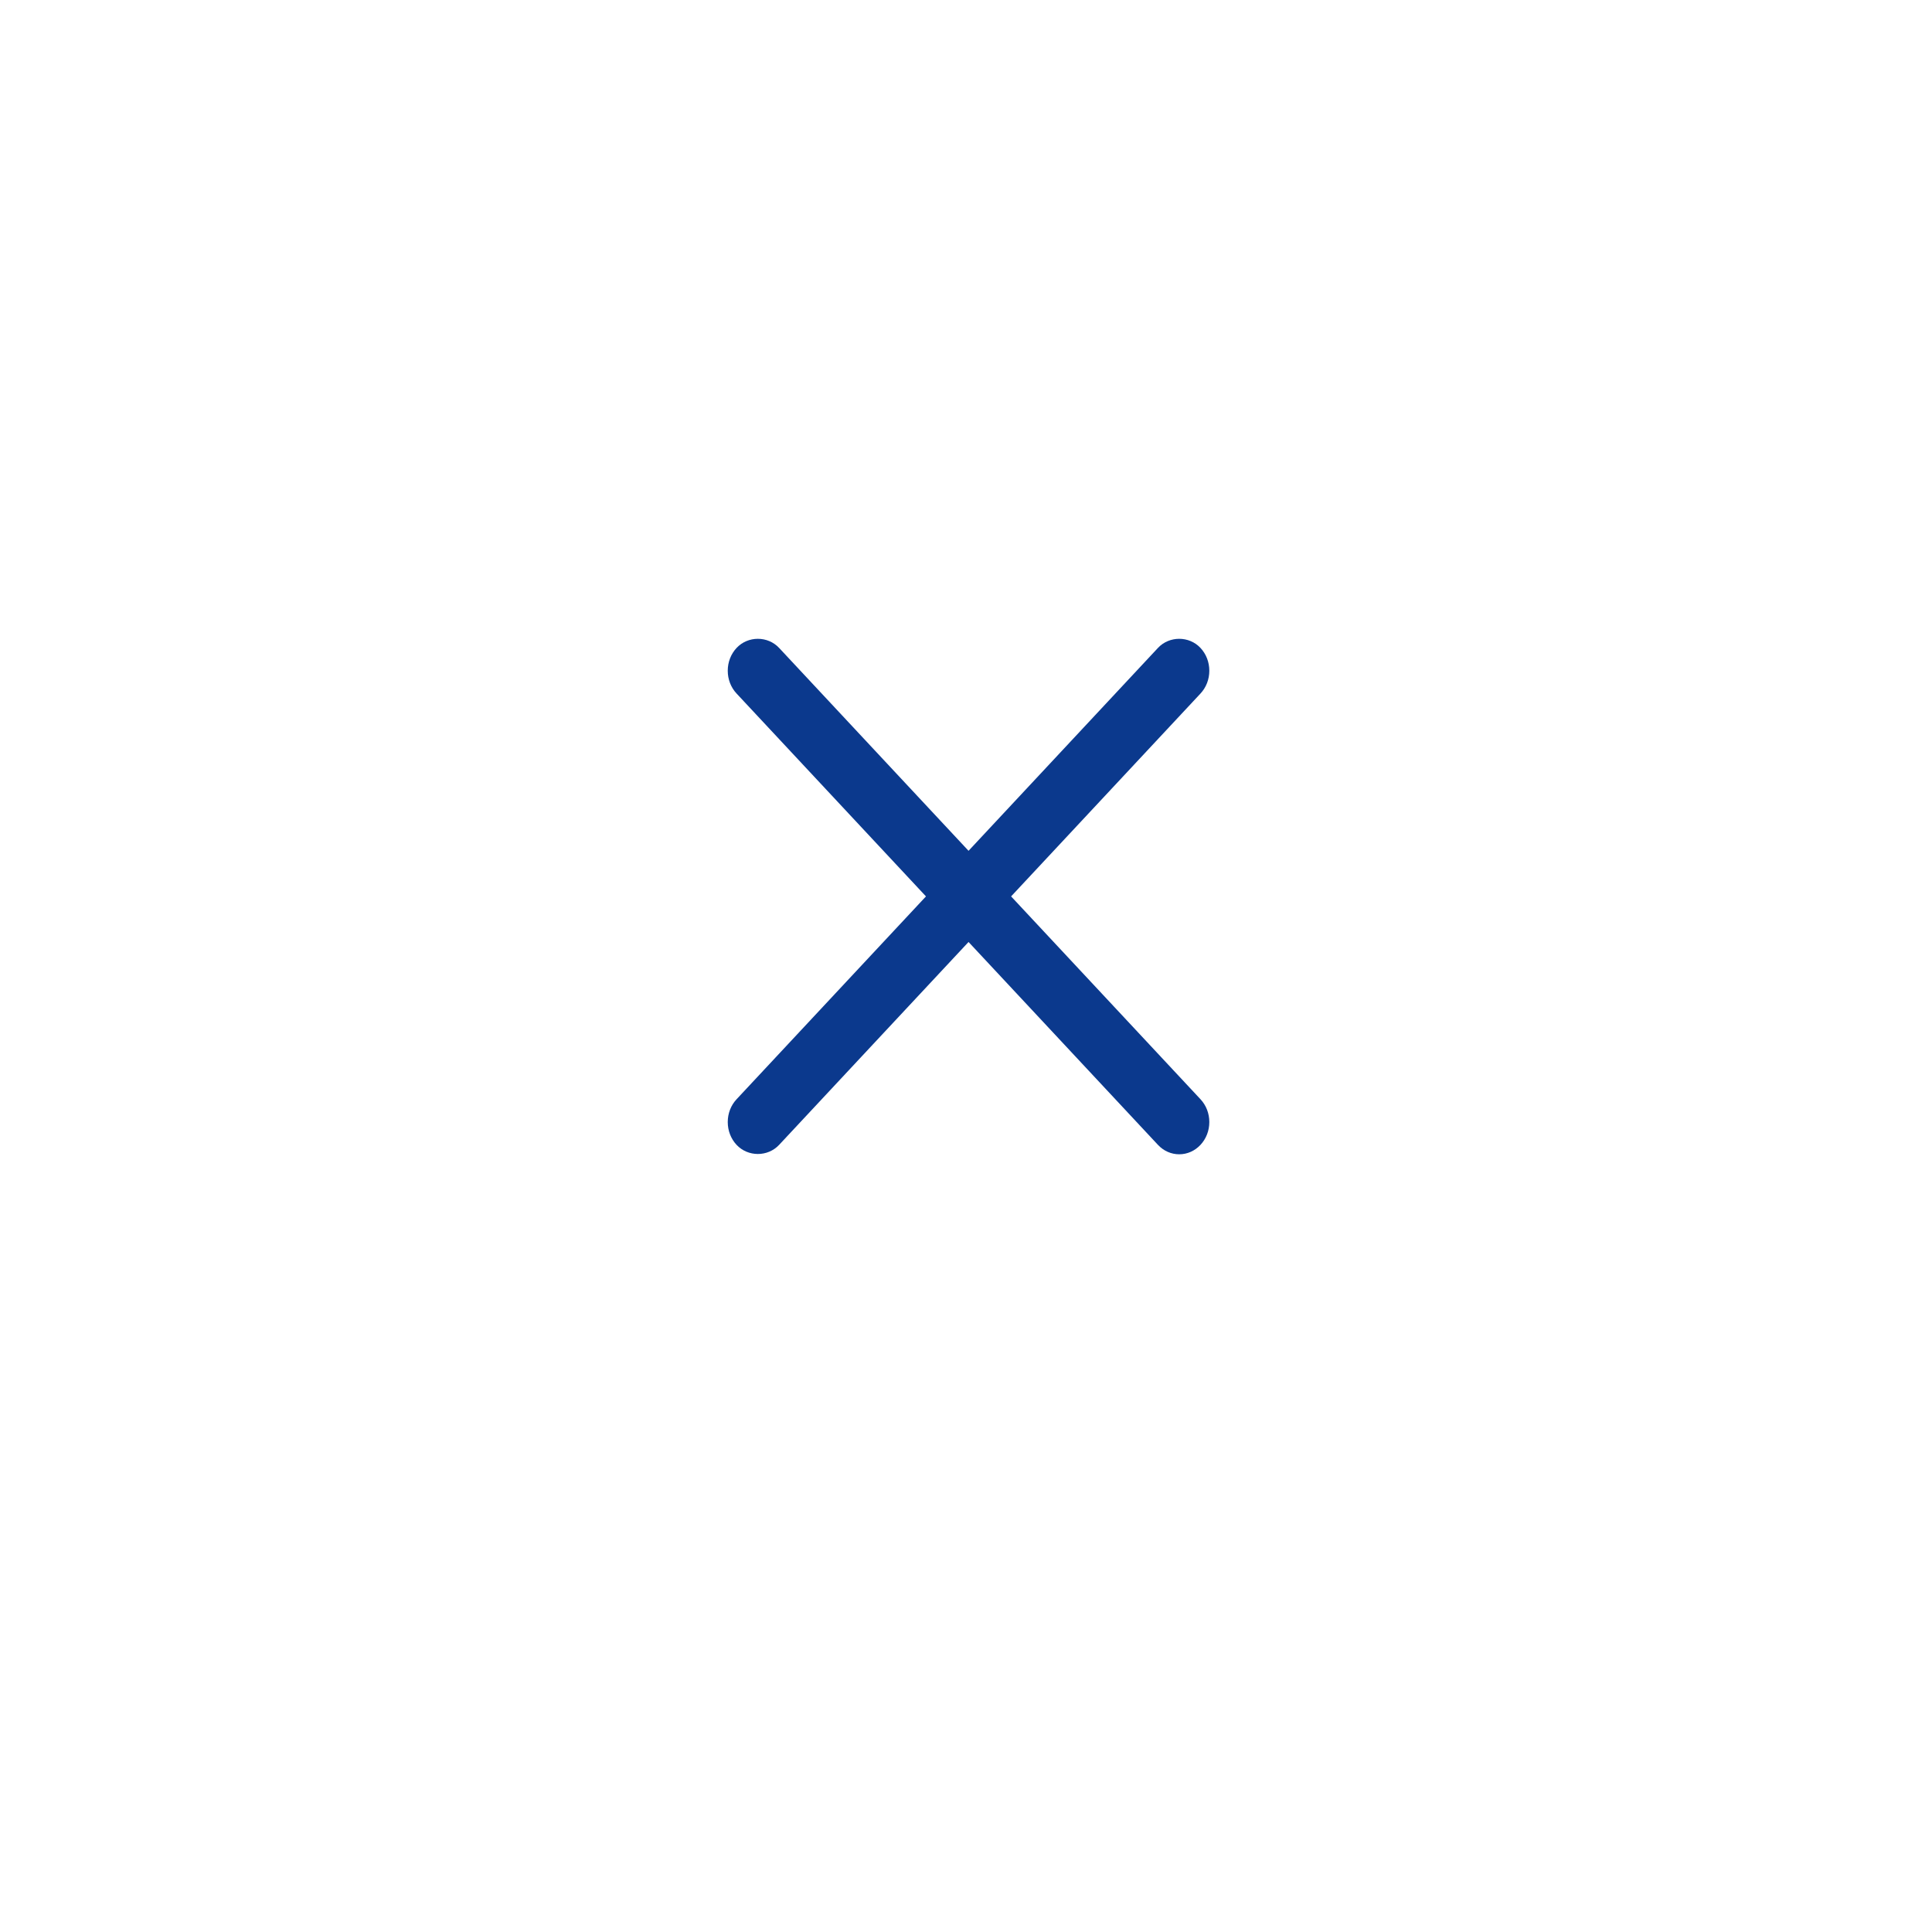 <svg width="114" height="114" viewBox="0 0 114 114" fill="none" xmlns="http://www.w3.org/2000/svg">
<g filter="url(#filter0_d_3_46)">
<circle cx="57.15" cy="52.902" r="43.873" fill="white"/>
</g>
<path d="M71.357 39.578C71.357 39.069 71.172 38.592 70.837 38.233C70.165 37.514 68.996 37.514 68.325 38.233L57.15 50.203L45.974 38.233C45.303 37.514 44.134 37.514 43.462 38.233C43.127 38.592 42.942 39.069 42.942 39.578C42.942 40.086 43.127 40.563 43.462 40.922L54.638 52.893L43.462 64.863C43.127 65.222 42.942 65.7 42.942 66.208C42.942 66.716 43.127 67.194 43.462 67.553C44.134 68.272 45.303 68.272 45.974 67.553L57.15 55.583L68.325 67.553C68.661 67.912 69.107 68.11 69.581 68.11C70.055 68.11 70.501 67.912 70.837 67.553C71.172 67.194 71.357 66.716 71.357 66.208C71.357 65.7 71.172 65.222 70.837 64.863L59.661 52.893L70.837 40.922C71.172 40.563 71.357 40.086 71.357 39.578Z" fill="#0B398D"/>
<defs>
<filter id="filter0_d_3_46" x="0.776" y="0.529" width="112.746" height="112.746" filterUnits="userSpaceOnUse" color-interpolation-filters="sRGB">
<feFlood flood-opacity="0" result="BackgroundImageFix"/>
<feColorMatrix in="SourceAlpha" type="matrix" values="0 0 0 0 0 0 0 0 0 0 0 0 0 0 0 0 0 0 127 0" result="hardAlpha"/>
<feOffset dy="4"/>
<feGaussianBlur stdDeviation="6.25"/>
<feComposite in2="hardAlpha" operator="out"/>
<feColorMatrix type="matrix" values="0 0 0 0 0 0 0 0 0 0 0 0 0 0 0 0 0 0 0.08 0"/>
<feBlend mode="normal" in2="BackgroundImageFix" result="effect1_dropShadow_3_46"/>
<feBlend mode="normal" in="SourceGraphic" in2="effect1_dropShadow_3_46" result="shape"/>
</filter>
</defs>
</svg>
